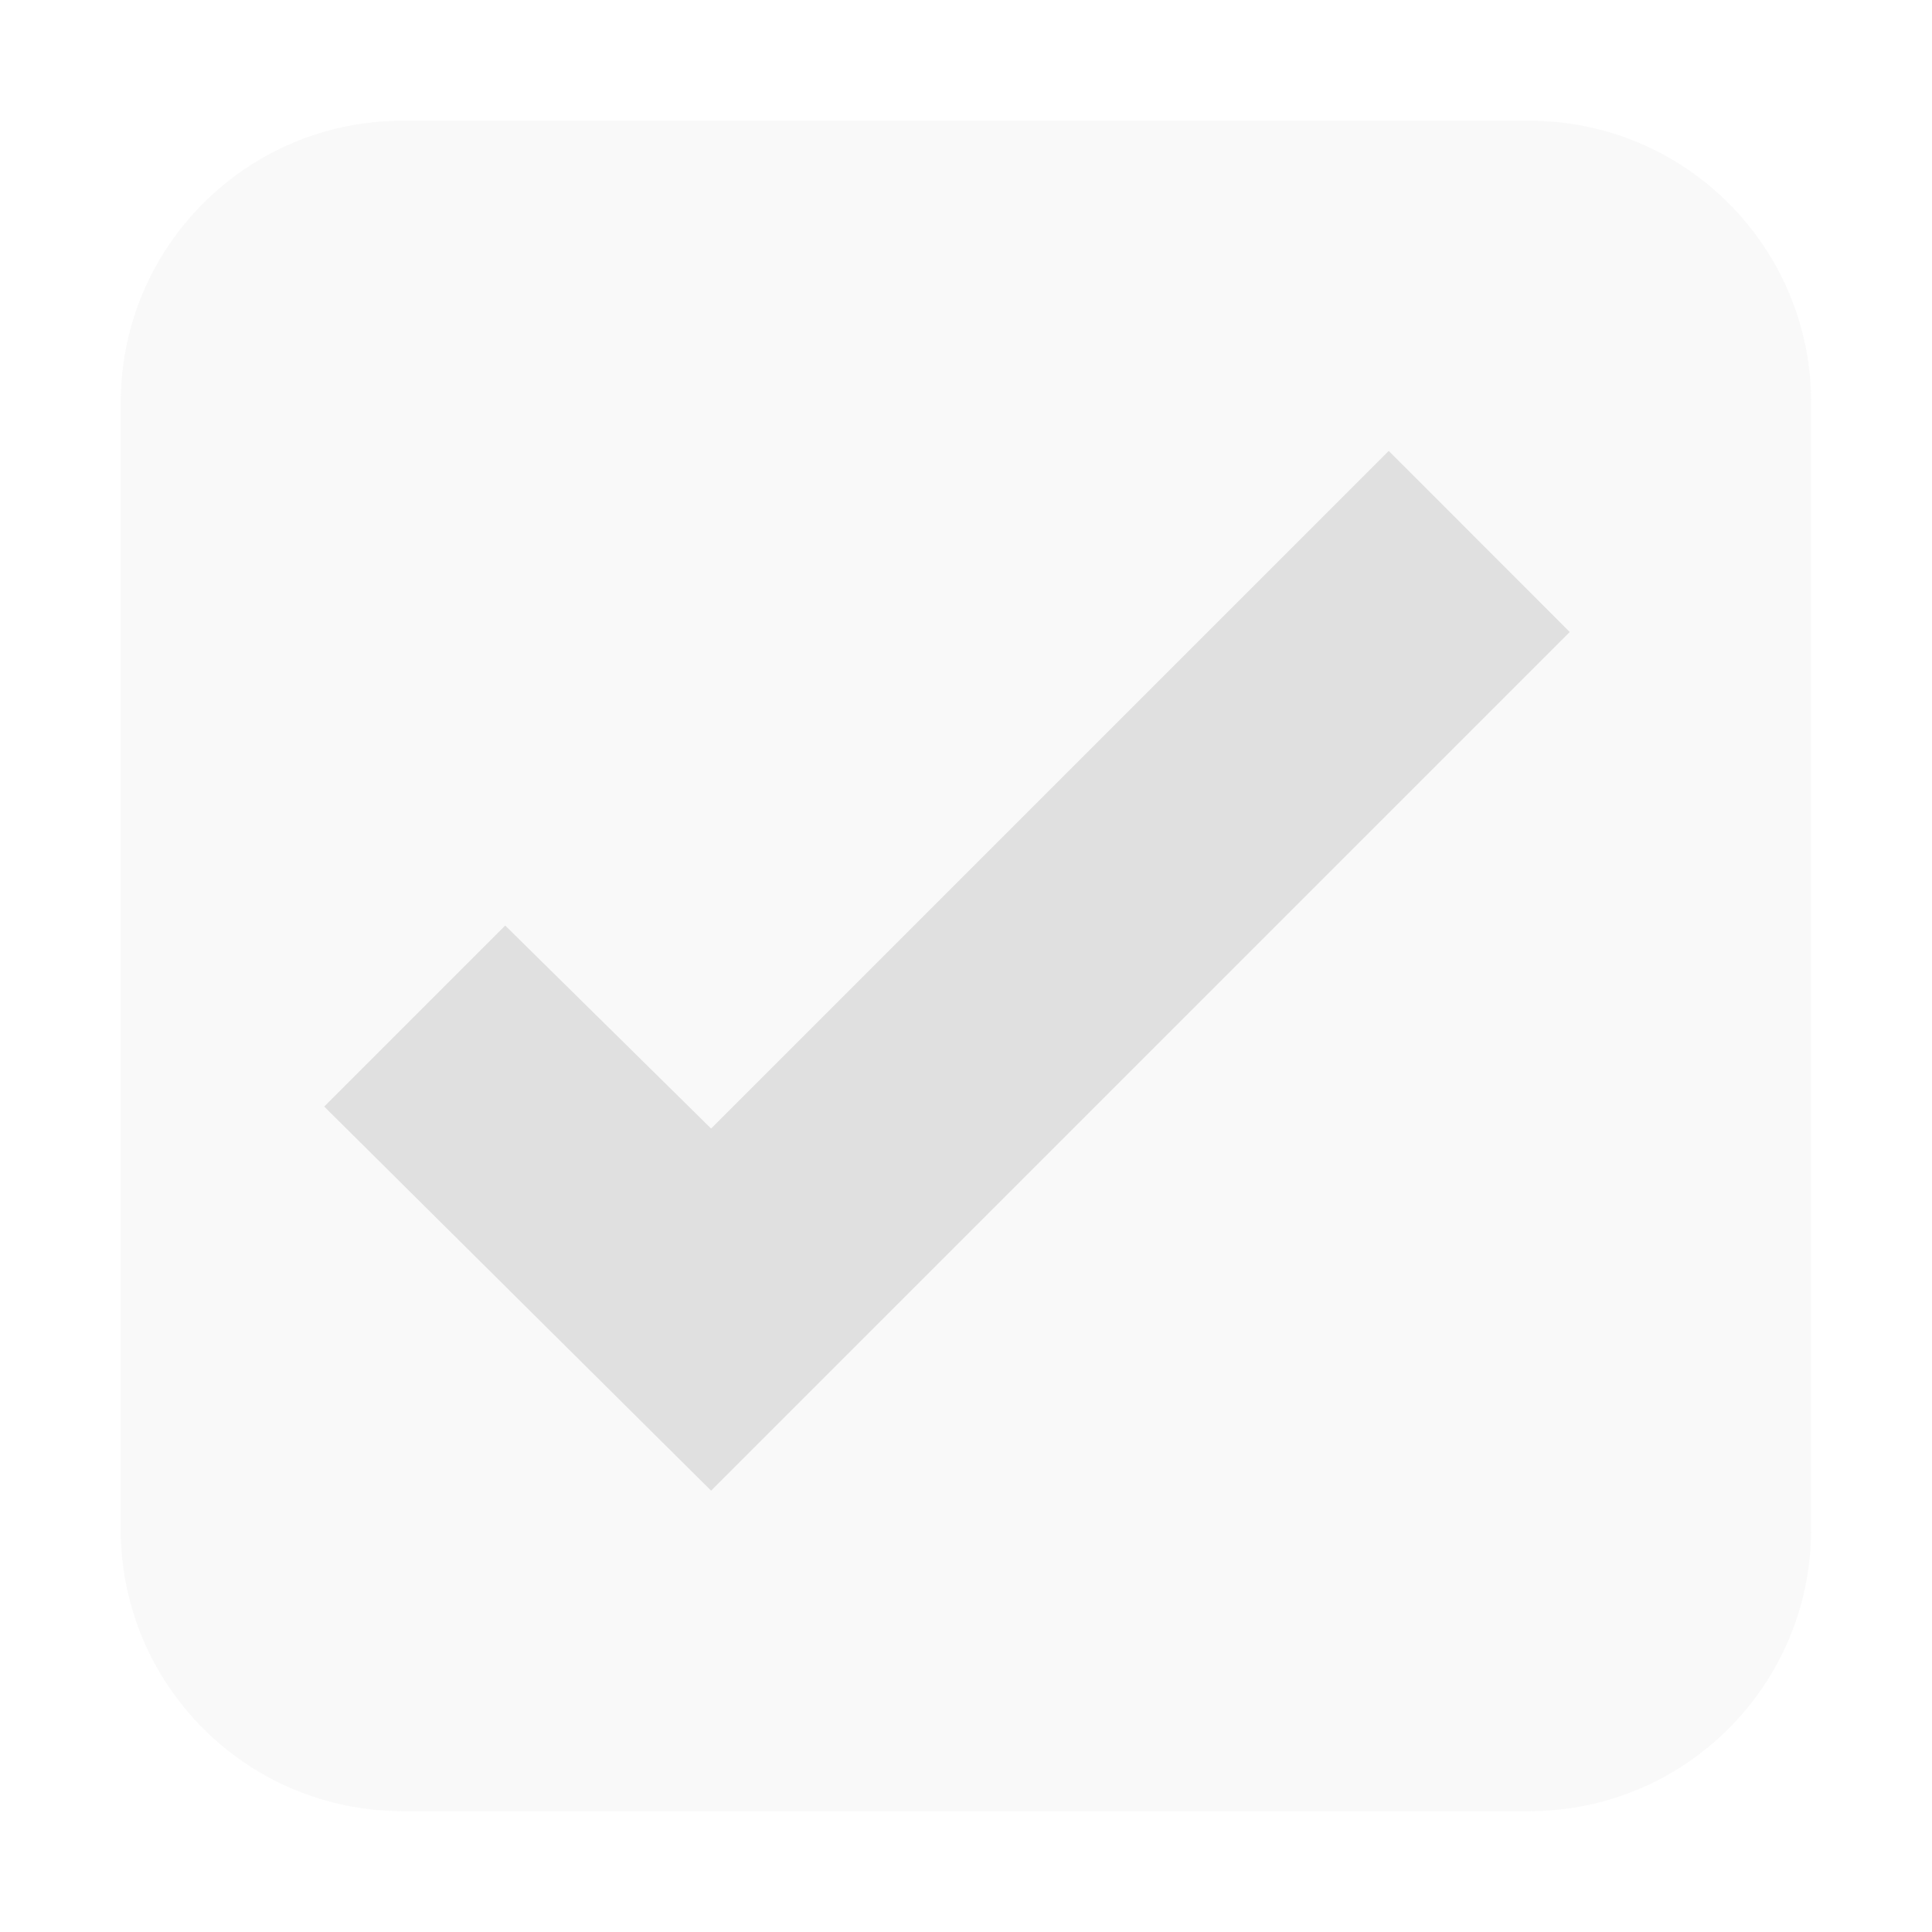 <svg height="16" viewBox="0 0 16 16" width="16" xmlns="http://www.w3.org/2000/svg"><g fill="#e0e0e0"><path d="m3.333 1c-1.289 0-2.333 1.045-2.333 2.333v9.333c0 1.289 1.045 2.333 2.333 2.333h9.333c1.289 0 2.333-1.045 2.333-2.333v-9.333c0-1.289-1.045-2.333-2.333-2.333z" fill-opacity=".188" stroke-width="1.167"/><path d="m11.501 3.734-5.612 5.612-1.705-1.681-1.499 1.499 3.204 3.181 7.111-7.111z" stroke-width="1.06"/></g></svg>
